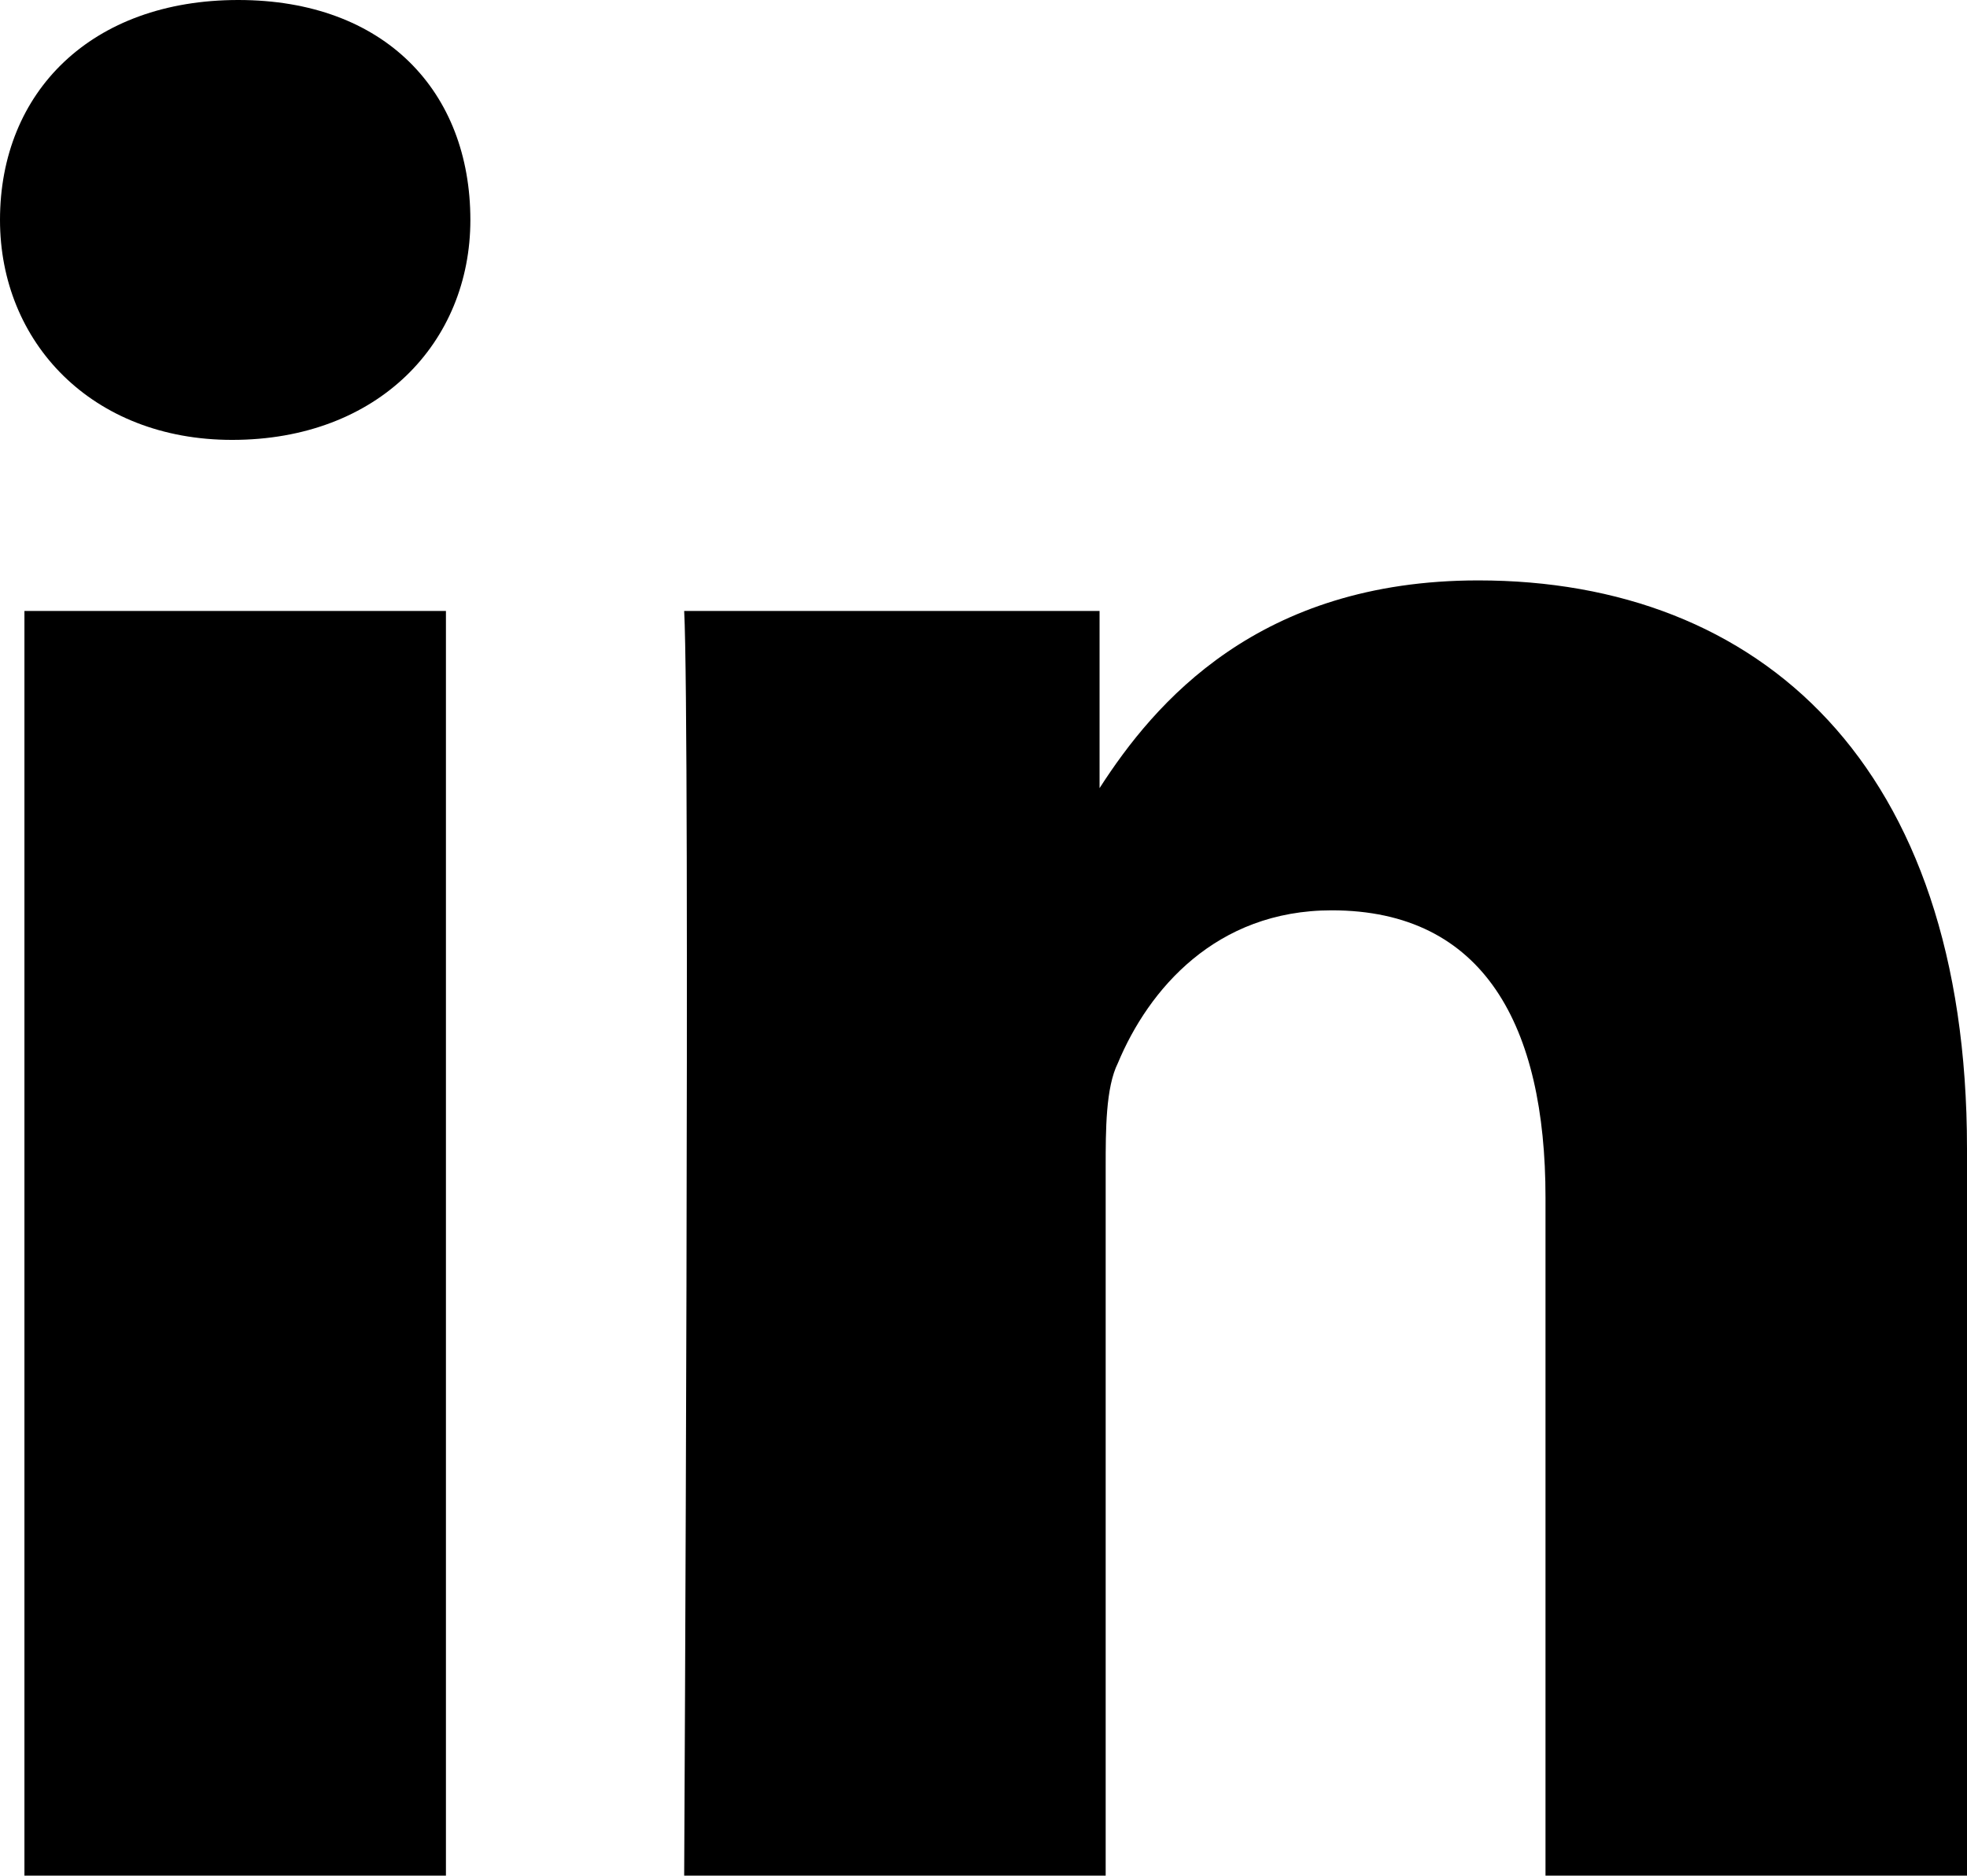 <svg xmlns="http://www.w3.org/2000/svg" viewBox="0 0 32.2 30.7"><path d="M32.2 18.8v11.9h-6.9V19.6c0-2.8-1-4.7-3.5-4.7-1.9 0-3 1.3-3.5 2.5-.2.4-.2 1.1-.2 1.7v11.6h-6.9s.1-18.8 0-20.7H18v3-.1c.9-1.4 2.6-3.4 6.2-3.4 4.6 0 8 3 8 9.3zM3.9 0C1.5 0 0 1.5 0 3.6c0 2 1.5 3.6 3.8 3.6 2.4 0 3.9-1.6 3.9-3.6C7.7 1.5 6.3 0 3.9 0zM.4 30.7h6.9V10H.4v20.7z" class="li-icon"/></svg>
